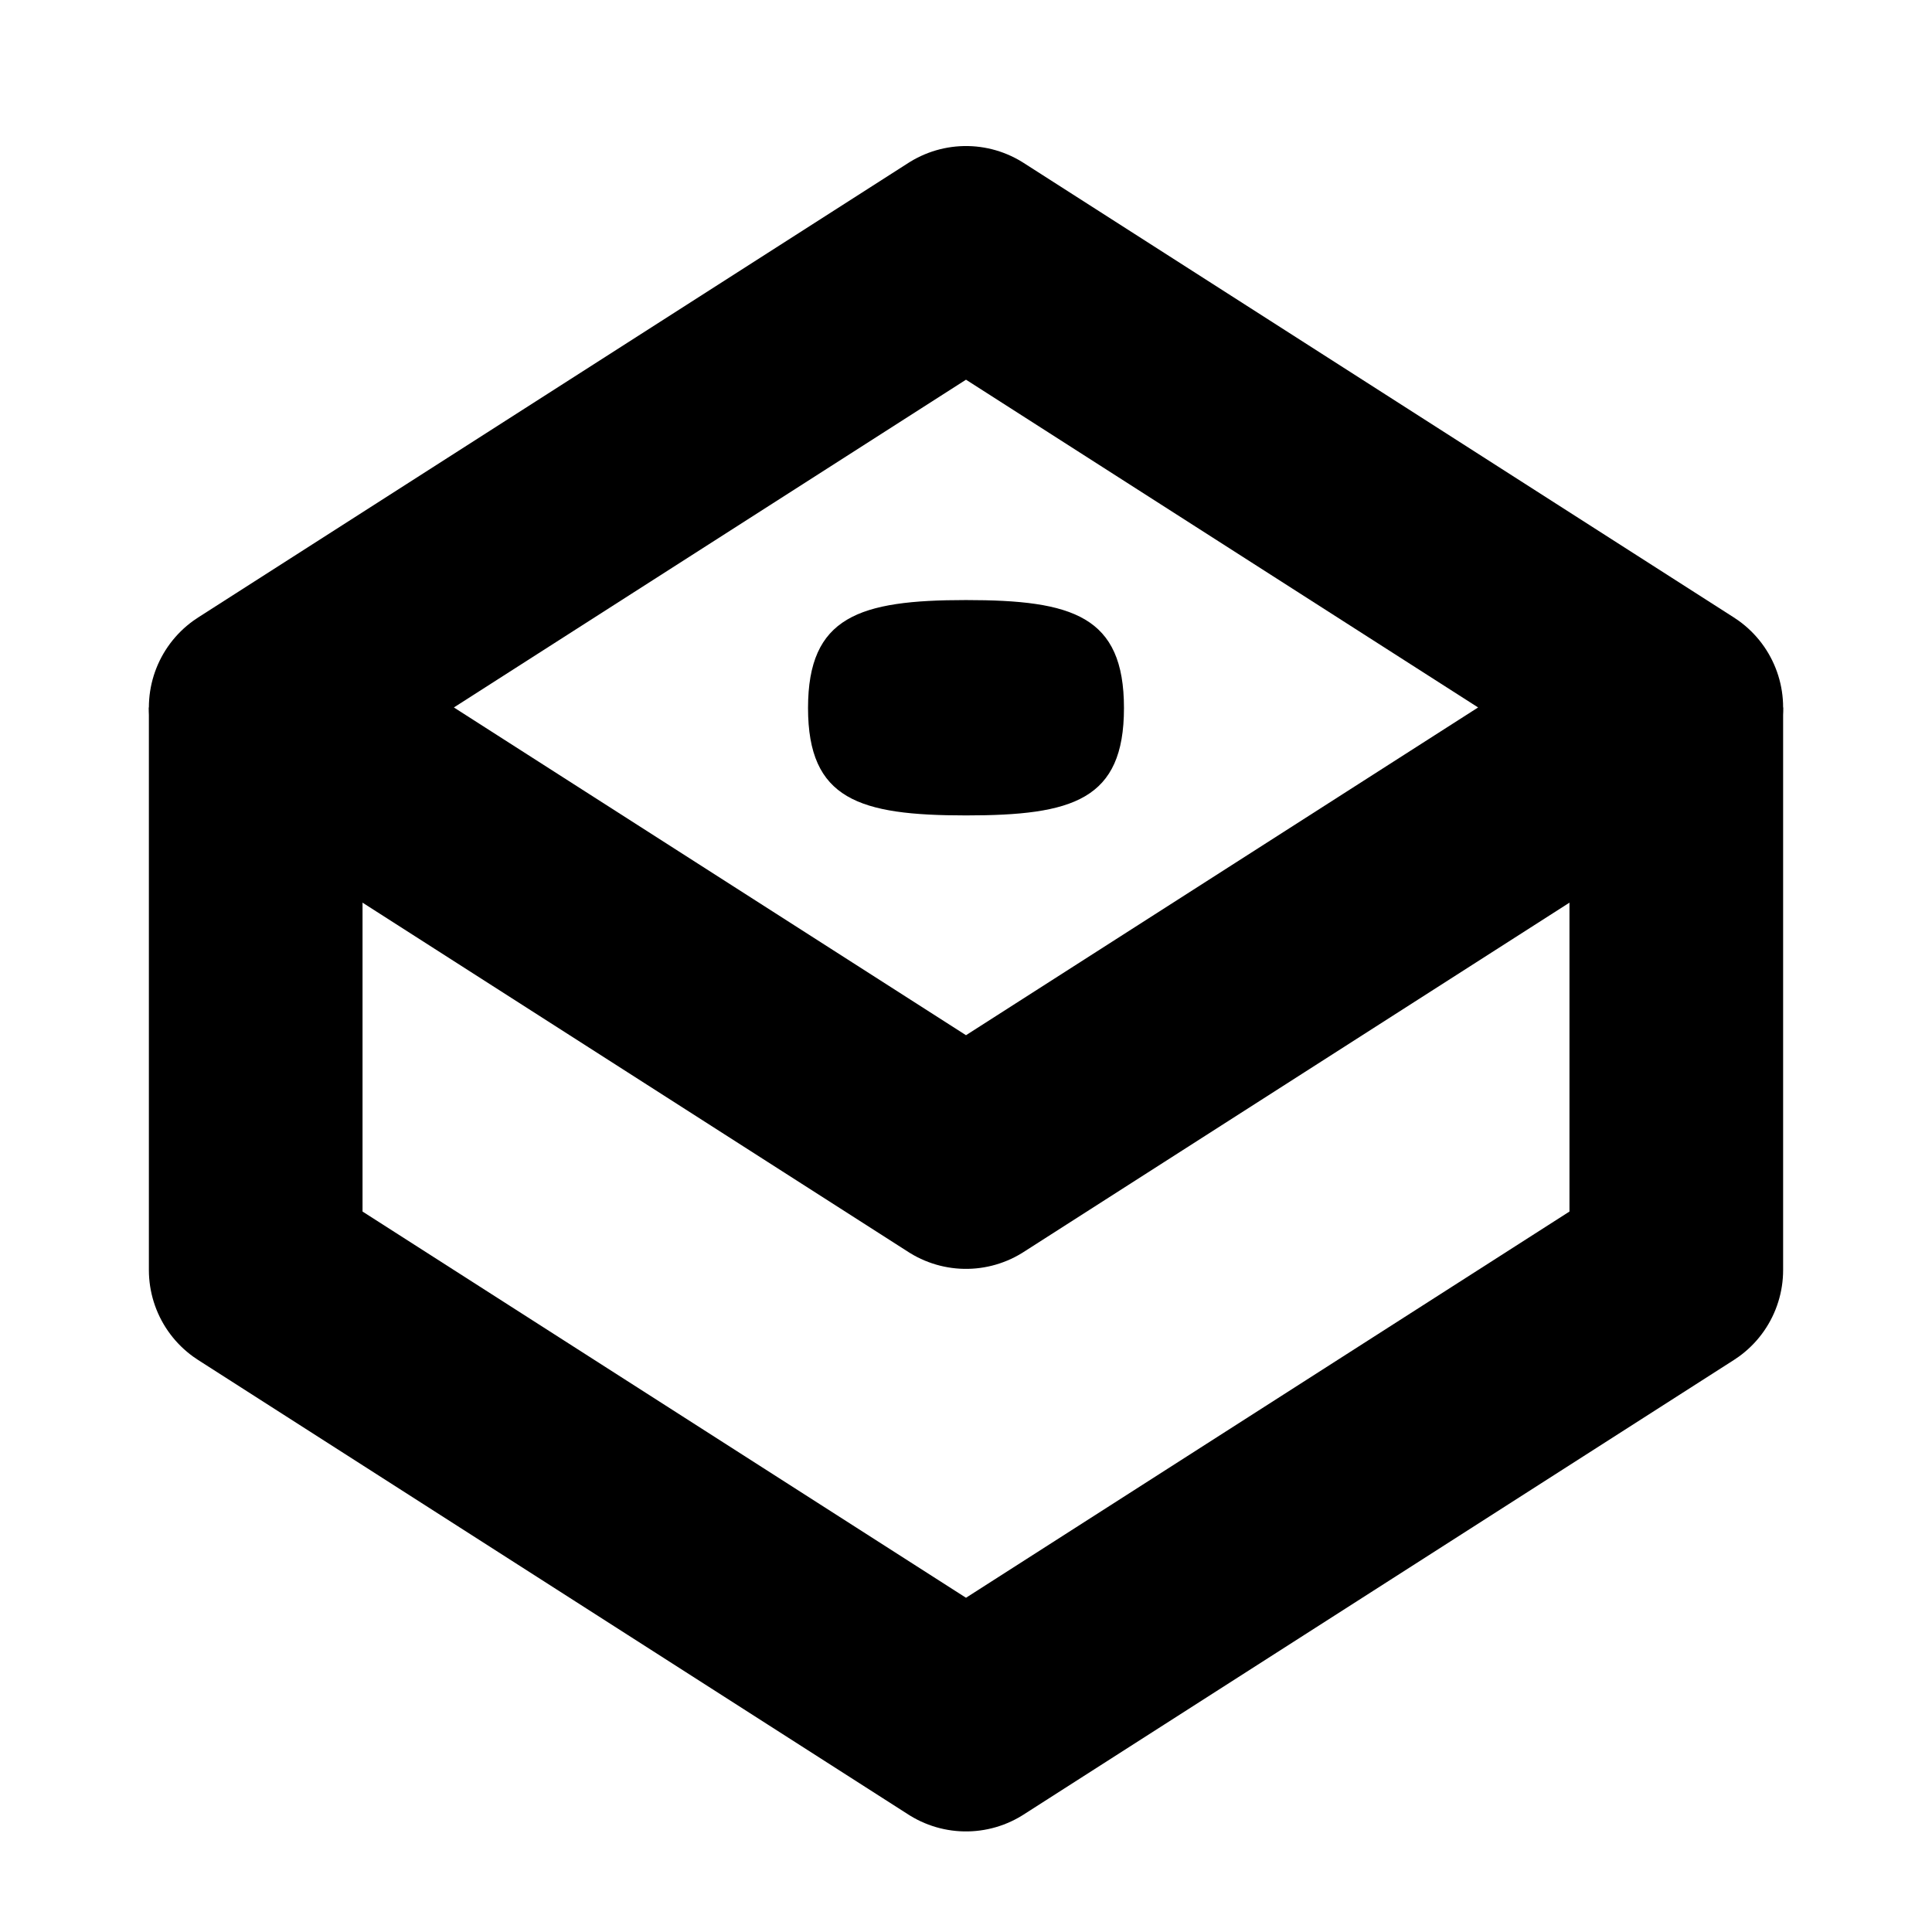 <?xml version="1.0" encoding="UTF-8"?><svg id="a" xmlns="http://www.w3.org/2000/svg" viewBox="0 0 34 34"><defs><style>.b{fill:none;stroke:#000;stroke-linejoin:round;stroke-width:3.76px;}</style></defs><path d="m17,14.35c-1.88,0-2.78-.28-2.78-1.89s.9-1.9,2.78-1.9,2.78.28,2.78,1.9-.9,1.89-2.78,1.89"/><polygon class="b" points="17 20.45 4.5 12.45 17 4.45 29.5 12.45 17 20.45"/><polyline class="b" points="29.5 12.45 29.5 22.35 17 30.35 4.5 22.35 4.5 12.45"/></svg>